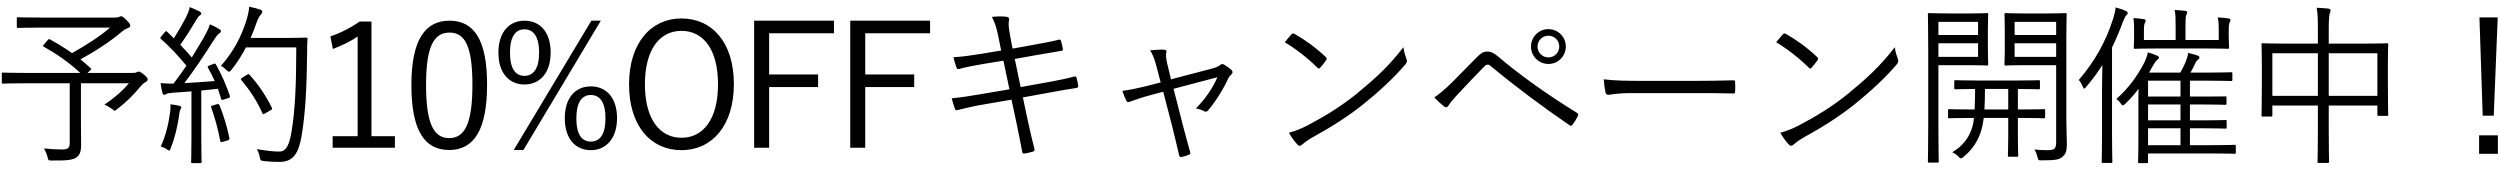 <svg width="203" height="14" viewBox="0 0 203 14" fill="none" xmlns="http://www.w3.org/2000/svg">
<path d="M7.104 5.922H10.743C10.954 5.922 11.024 5.908 11.094 5.866C11.149 5.838 11.206 5.81 11.261 5.81C11.332 5.81 11.43 5.852 11.71 6.076C11.947 6.286 11.989 6.342 11.989 6.454C11.989 6.524 11.947 6.594 11.822 6.664C11.681 6.734 11.584 6.818 11.318 7.126C10.8 7.742 10.296 8.26 9.512 8.862C9.414 8.946 9.358 8.988 9.316 8.988C9.26 8.988 9.204 8.932 9.078 8.834C8.924 8.722 8.658 8.568 8.476 8.498C9.26 7.98 10.002 7.336 10.463 6.762H6.572V9.828C6.572 10.612 6.586 11.228 6.586 11.746C6.586 12.334 6.474 12.572 6.222 12.768C5.942 12.978 5.508 13.048 4.22 13.034C3.926 13.034 3.926 13.034 3.856 12.74C3.8 12.516 3.688 12.25 3.576 12.054C4.136 12.11 4.584 12.138 5.032 12.138C5.508 12.138 5.662 12.026 5.662 11.592V6.762H2.12C0.79 6.762 0.328 6.79 0.258 6.79C0.16 6.79 0.146 6.776 0.146 6.678V6.006C0.146 5.908 0.16 5.894 0.258 5.894C0.328 5.894 0.79 5.922 2.12 5.922H6.516C5.662 5.11 4.584 4.368 3.562 3.794C3.45 3.738 3.464 3.738 3.59 3.584L3.87 3.262C3.968 3.15 3.996 3.164 4.066 3.206C4.64 3.514 5.256 3.892 5.844 4.312C7.062 3.64 8.168 2.912 8.938 2.24H3.436C2.022 2.24 1.546 2.268 1.462 2.268C1.378 2.268 1.364 2.254 1.364 2.156V1.512C1.364 1.414 1.378 1.4 1.462 1.4C1.546 1.4 2.022 1.428 3.436 1.428H9.302C9.47 1.428 9.568 1.414 9.638 1.386C9.708 1.358 9.778 1.316 9.834 1.316C9.918 1.316 10.043 1.4 10.268 1.624C10.52 1.876 10.575 1.974 10.575 2.086C10.575 2.184 10.52 2.226 10.38 2.282C10.184 2.352 10.043 2.45 9.89 2.576C9.036 3.304 7.818 4.13 6.53 4.816C6.824 5.054 7.104 5.306 7.37 5.544C7.454 5.614 7.426 5.614 7.3 5.74L7.104 5.922ZM17.029 5.306L17.282 5.208C17.436 5.138 17.477 5.152 17.534 5.236C17.995 6.048 18.387 6.958 18.654 7.756C18.695 7.882 18.681 7.924 18.5 7.98L18.177 8.078C18.009 8.134 17.982 8.12 17.953 8.022C17.869 7.756 17.785 7.476 17.688 7.21L16.343 7.35V11.102C16.343 12.628 16.372 13.076 16.372 13.146C16.372 13.23 16.358 13.244 16.259 13.244H15.63C15.531 13.244 15.518 13.23 15.518 13.146C15.518 13.062 15.546 12.628 15.546 11.102V7.42L14.005 7.532C13.684 7.56 13.572 7.588 13.473 7.644C13.418 7.672 13.376 7.7 13.319 7.7C13.249 7.7 13.207 7.63 13.18 7.518C13.123 7.308 13.082 7.028 13.04 6.748C13.334 6.776 13.669 6.79 13.921 6.79H14.089C14.454 6.314 14.803 5.824 15.139 5.334C14.482 4.55 13.838 3.836 13.082 3.178C12.983 3.094 12.998 3.066 13.123 2.926L13.361 2.632C13.473 2.506 13.502 2.506 13.585 2.59L14.117 3.108C14.467 2.562 14.748 2.086 15.041 1.526C15.293 1.05 15.364 0.798 15.405 0.574C15.658 0.672 15.966 0.812 16.189 0.924C16.302 0.98 16.343 1.05 16.343 1.106C16.343 1.162 16.288 1.218 16.218 1.26C16.134 1.316 16.064 1.4 15.979 1.554C15.476 2.394 15.111 2.968 14.636 3.64C14.957 3.962 15.265 4.298 15.573 4.662C15.896 4.144 16.203 3.64 16.483 3.164C16.82 2.562 16.959 2.268 17.044 1.974C17.309 2.086 17.59 2.226 17.814 2.366C17.912 2.422 17.939 2.464 17.939 2.534C17.939 2.604 17.884 2.66 17.799 2.716C17.66 2.814 17.547 2.968 17.309 3.332C16.54 4.564 15.742 5.726 14.972 6.748C15.742 6.706 16.61 6.65 17.436 6.58C17.267 6.202 17.085 5.838 16.89 5.502C16.834 5.404 16.848 5.376 17.029 5.306ZM20.348 3.08H23.329C24.422 3.08 24.758 3.052 24.841 3.052C24.939 3.052 24.968 3.08 24.968 3.178C24.939 3.528 24.939 3.892 24.939 4.242C24.912 7.196 24.785 9.268 24.491 11.032C24.253 12.404 23.834 13.132 22.741 13.146C22.363 13.146 21.887 13.132 21.439 13.076C21.16 13.048 21.145 13.034 21.09 12.74C21.047 12.516 20.963 12.292 20.866 12.11C21.706 12.25 22.168 12.306 22.686 12.306C23.288 12.306 23.512 11.634 23.666 10.724C23.959 9.016 24.058 6.902 24.058 3.85H19.97C19.662 4.452 19.27 5.068 18.794 5.67C18.709 5.782 18.654 5.824 18.598 5.824C18.541 5.824 18.485 5.782 18.387 5.684C18.247 5.544 18.093 5.418 17.939 5.348C19.059 4.088 19.619 2.842 19.97 1.778C20.11 1.344 20.207 0.938 20.235 0.546C20.599 0.616 20.907 0.7 21.104 0.77C21.23 0.812 21.299 0.868 21.299 0.938C21.299 1.022 21.285 1.064 21.174 1.19C21.09 1.274 20.936 1.512 20.823 1.862C20.698 2.254 20.529 2.66 20.348 3.08ZM19.703 6.286L20.053 6.076C20.18 5.992 20.207 6.006 20.264 6.076C20.991 6.86 21.608 7.812 22.07 8.736C22.125 8.848 22.111 8.876 21.957 8.96L21.566 9.184C21.384 9.296 21.355 9.296 21.299 9.184C20.837 8.134 20.291 7.336 19.605 6.51C19.535 6.426 19.535 6.398 19.703 6.286ZM14.72 8.722C14.72 8.792 14.678 8.834 14.649 8.89C14.607 8.96 14.579 9.058 14.552 9.296C14.425 10.234 14.216 11.13 13.866 12.026C13.823 12.166 13.796 12.222 13.739 12.222C13.697 12.222 13.627 12.18 13.53 12.11C13.403 12.012 13.18 11.928 13.053 11.9C13.488 10.906 13.655 10.192 13.809 9.142C13.851 8.876 13.851 8.694 13.838 8.47C14.089 8.498 14.341 8.54 14.524 8.582C14.664 8.61 14.72 8.666 14.72 8.722ZM17.296 8.554L17.59 8.47C17.744 8.428 17.771 8.442 17.828 8.554C18.122 9.254 18.471 10.402 18.625 11.2C18.64 11.312 18.625 11.354 18.457 11.41L18.122 11.508C17.925 11.564 17.912 11.55 17.884 11.438C17.73 10.598 17.422 9.436 17.155 8.75C17.113 8.638 17.128 8.596 17.296 8.554ZM30.162 1.75V11.06H32.066V11.998H27.012V11.06H29.041V2.968C28.509 3.332 27.809 3.682 27.026 3.976L26.829 2.954C27.683 2.674 28.495 2.24 29.209 1.75H30.162ZM36.499 1.68C38.459 1.68 39.551 3.178 39.551 6.874C39.551 10.584 38.459 12.18 36.471 12.18C34.483 12.18 33.405 10.612 33.405 6.902C33.405 3.206 34.539 1.68 36.499 1.68ZM36.499 2.646C35.253 2.646 34.595 3.738 34.595 6.888C34.595 10.024 35.211 11.214 36.471 11.214C37.745 11.214 38.361 10.024 38.361 6.888C38.361 3.752 37.759 2.646 36.499 2.646ZM42.585 1.68C43.817 1.68 44.713 2.562 44.713 4.256C44.713 5.95 43.817 6.86 42.585 6.86C41.367 6.86 40.471 5.964 40.471 4.27C40.471 2.59 41.367 1.68 42.585 1.68ZM42.585 2.38C41.857 2.38 41.409 2.982 41.409 4.27C41.409 5.572 41.857 6.16 42.585 6.16C43.313 6.16 43.775 5.572 43.775 4.27C43.775 2.982 43.327 2.38 42.585 2.38ZM48.787 1.68L42.501 12.18H41.717L48.017 1.68H48.787ZM47.975 7.014C49.193 7.014 50.103 7.896 50.103 9.59C50.103 11.27 49.193 12.194 47.975 12.194C46.743 12.194 45.861 11.284 45.861 9.604C45.861 7.91 46.743 7.014 47.975 7.014ZM47.975 7.714C47.247 7.714 46.799 8.316 46.799 9.604C46.799 10.906 47.233 11.494 47.975 11.494C48.717 11.494 49.165 10.906 49.165 9.604C49.165 8.316 48.717 7.714 47.975 7.714ZM55.335 1.498C57.813 1.498 59.591 3.43 59.591 6.832C59.591 10.22 57.799 12.194 55.335 12.194C52.857 12.194 51.079 10.248 51.079 6.86C51.079 3.458 52.885 1.498 55.335 1.498ZM55.335 2.506C53.585 2.506 52.367 3.99 52.367 6.846C52.367 9.688 53.585 11.186 55.335 11.186C57.099 11.186 58.303 9.688 58.303 6.846C58.303 3.99 57.099 2.506 55.335 2.506ZM67.717 1.68V2.702H62.453V6.048H66.429V7.07H62.453V11.998H61.235V1.68H67.717ZM75.521 1.68V2.702H70.257V6.048H74.233V7.07H70.257V11.998H69.039V1.68H75.521ZM81.294 4.102L81.043 2.87C80.916 2.24 80.776 1.806 80.538 1.372C80.987 1.316 81.463 1.33 81.715 1.358C81.91 1.386 81.966 1.484 81.939 1.61C81.897 1.806 81.868 2.1 81.995 2.758L82.219 3.948L83.843 3.654C84.543 3.528 85.326 3.388 85.999 3.22C86.097 3.206 86.124 3.234 86.153 3.318C86.209 3.514 86.264 3.724 86.306 3.976C86.32 4.074 86.293 4.116 86.166 4.13C85.508 4.242 84.683 4.382 84.038 4.494L82.4 4.788L82.876 7.07L85.215 6.65C85.999 6.51 86.656 6.37 87.231 6.216C87.356 6.188 87.385 6.216 87.412 6.314C87.469 6.524 87.51 6.72 87.552 6.93C87.567 7.056 87.51 7.126 87.412 7.14C86.853 7.224 86.124 7.35 85.368 7.49L83.058 7.91L83.465 9.828C83.632 10.64 83.829 11.424 83.996 12.082C84.025 12.208 83.996 12.264 83.885 12.306C83.731 12.362 83.422 12.432 83.213 12.46C83.073 12.488 83.016 12.446 83.002 12.32C82.891 11.704 82.722 10.864 82.555 10.066L82.135 8.092L79.853 8.484C79.026 8.624 78.397 8.778 77.781 8.932C77.641 8.974 77.57 8.946 77.528 8.806C77.445 8.568 77.347 8.246 77.276 7.98C78.061 7.91 78.775 7.798 79.656 7.644L81.966 7.252L81.477 4.928L79.838 5.194C79.082 5.32 78.382 5.46 77.879 5.6C77.752 5.628 77.71 5.6 77.668 5.488C77.599 5.306 77.472 4.872 77.416 4.648C78.144 4.606 78.831 4.508 79.698 4.368L81.294 4.102ZM94.454 7.448L93.306 7.756C92.733 7.91 92.159 8.106 91.781 8.246C91.599 8.316 91.543 8.33 91.459 8.176C91.374 7.994 91.249 7.728 91.136 7.378C91.781 7.294 92.355 7.168 93.055 7L94.245 6.692L93.909 5.404C93.754 4.802 93.615 4.452 93.391 4.088C93.754 4.046 94.272 4.018 94.525 4.032C94.707 4.046 94.749 4.144 94.707 4.27C94.665 4.424 94.665 4.676 94.776 5.152L95.085 6.44L98.403 5.572C98.683 5.502 98.963 5.39 99.103 5.264C99.201 5.166 99.299 5.194 99.424 5.264C99.621 5.376 99.886 5.572 100.012 5.698C100.11 5.81 100.11 5.936 99.984 6.048C99.886 6.132 99.802 6.216 99.733 6.37C99.355 7.21 98.71 8.246 98.109 8.946C97.983 9.086 97.912 9.1 97.772 9.03C97.632 8.946 97.422 8.862 97.1 8.806C97.843 8.078 98.514 7.098 98.85 6.272L95.294 7.21L96.022 10.066C96.219 10.836 96.415 11.536 96.638 12.334C96.68 12.474 96.653 12.53 96.526 12.572C96.373 12.642 96.162 12.698 95.981 12.74C95.855 12.768 95.784 12.768 95.743 12.6C95.546 11.788 95.392 11.074 95.197 10.318L94.454 7.448ZM104.324 3.43C104.506 3.206 104.716 2.954 104.87 2.786C104.968 2.688 105.038 2.702 105.122 2.758C105.906 3.192 106.83 3.85 107.642 4.62C107.74 4.718 107.754 4.774 107.684 4.886C107.572 5.054 107.32 5.376 107.208 5.488C107.124 5.586 107.082 5.6 106.984 5.502C106.158 4.69 105.234 3.976 104.324 3.43ZM104.66 10.78C105.206 10.626 105.626 10.458 106.13 10.206C107.642 9.408 108.874 8.652 110.176 7.602C111.59 6.44 112.752 5.404 113.956 3.836C114.012 4.228 114.096 4.494 114.194 4.76C114.278 4.942 114.264 5.054 114.096 5.25C113.158 6.356 111.926 7.476 110.694 8.47C109.504 9.422 108.104 10.318 106.494 11.2C106.116 11.424 105.85 11.634 105.724 11.746C105.584 11.872 105.472 11.872 105.346 11.732C105.136 11.508 104.884 11.172 104.66 10.78ZM116.462 7.91C116.798 7.7 117.372 7.224 117.946 6.65C118.436 6.16 119.178 5.404 119.934 4.634C120.27 4.298 120.466 4.186 120.76 4.186C121.04 4.186 121.264 4.27 121.614 4.564C123.406 6.09 125.73 7.742 128.04 9.156C128.166 9.226 128.18 9.31 128.124 9.422C127.984 9.702 127.83 9.94 127.69 10.122C127.62 10.22 127.55 10.248 127.438 10.164C125.212 8.638 123.07 7.042 121.096 5.404C121.012 5.334 120.928 5.25 120.816 5.25C120.69 5.25 120.62 5.306 120.55 5.376C119.92 6.006 119.15 6.818 118.198 7.84C117.876 8.19 117.722 8.4 117.596 8.596C117.512 8.736 117.4 8.75 117.274 8.652C117.05 8.484 116.742 8.204 116.462 7.91ZM125.73 2.366C126.514 2.366 127.144 2.996 127.144 3.78C127.144 4.564 126.514 5.194 125.73 5.194C124.946 5.194 124.316 4.564 124.316 3.78C124.316 2.996 124.946 2.366 125.73 2.366ZM125.73 2.898C125.24 2.898 124.848 3.29 124.848 3.78C124.848 4.27 125.24 4.662 125.73 4.662C126.22 4.662 126.612 4.27 126.612 3.78C126.612 3.29 126.22 2.898 125.73 2.898ZM137.658 7.56H132.492C131.274 7.56 130.686 7.7 130.602 7.7C130.476 7.7 130.406 7.644 130.364 7.504C130.308 7.266 130.252 6.818 130.224 6.44C131.078 6.552 132.156 6.566 133.318 6.566H137.616C138.582 6.566 139.618 6.552 140.682 6.524C140.85 6.51 140.892 6.538 140.892 6.692C140.906 6.902 140.906 7.196 140.892 7.42C140.892 7.574 140.85 7.602 140.682 7.588C139.632 7.56 138.596 7.56 137.658 7.56ZM144.224 3.43C144.406 3.206 144.616 2.954 144.77 2.786C144.868 2.688 144.938 2.702 145.022 2.758C145.806 3.192 146.73 3.85 147.542 4.62C147.64 4.718 147.654 4.774 147.584 4.886C147.472 5.054 147.22 5.376 147.108 5.488C147.024 5.586 146.982 5.6 146.884 5.502C146.058 4.69 145.134 3.976 144.224 3.43ZM144.56 10.78C145.106 10.626 145.526 10.458 146.03 10.206C147.542 9.408 148.774 8.652 150.076 7.602C151.49 6.44 152.652 5.404 153.856 3.836C153.912 4.228 153.996 4.494 154.094 4.76C154.178 4.942 154.164 5.054 153.996 5.25C153.058 6.356 151.826 7.476 150.594 8.47C149.404 9.422 148.004 10.318 146.394 11.2C146.016 11.424 145.75 11.634 145.624 11.746C145.484 11.872 145.372 11.872 145.246 11.732C145.036 11.508 144.784 11.172 144.56 10.78ZM167.786 3.178V9.646C167.786 10.416 167.828 11.144 167.828 11.676C167.828 12.292 167.73 12.53 167.464 12.74C167.198 12.964 166.89 13.02 165.77 13.02C165.504 13.02 165.518 13.02 165.448 12.754C165.378 12.488 165.308 12.32 165.196 12.138C165.56 12.18 165.882 12.194 166.218 12.194C166.834 12.194 166.96 12.082 166.96 11.522V5.292H164.398C163.306 5.292 162.956 5.32 162.886 5.32C162.774 5.32 162.76 5.306 162.76 5.208C162.76 5.138 162.788 4.872 162.788 4.004V2.38C162.788 1.526 162.76 1.26 162.76 1.176C162.76 1.078 162.774 1.064 162.886 1.064C162.956 1.064 163.306 1.092 164.398 1.092H166.19C167.268 1.092 167.632 1.064 167.702 1.064C167.8 1.064 167.814 1.078 167.814 1.176C167.814 1.26 167.786 1.82 167.786 3.178ZM166.96 4.62V3.514H163.586V4.62H166.96ZM166.96 2.842V1.778H163.586V2.842H166.96ZM161.416 2.464V3.92C161.416 4.788 161.444 5.138 161.444 5.208C161.444 5.306 161.43 5.32 161.332 5.32C161.262 5.32 160.912 5.292 159.932 5.292H157.398V10.178C157.398 12.18 157.426 13.006 157.426 13.09C157.426 13.188 157.412 13.202 157.314 13.202H156.656C156.558 13.202 156.544 13.188 156.544 13.09C156.544 13.006 156.572 12.18 156.572 10.178V4.116C156.572 2.114 156.544 1.26 156.544 1.176C156.544 1.078 156.558 1.064 156.656 1.064C156.74 1.064 157.202 1.092 158.238 1.092H159.932C160.912 1.092 161.262 1.064 161.332 1.064C161.43 1.064 161.444 1.078 161.444 1.176C161.444 1.26 161.416 1.61 161.416 2.464ZM160.618 4.62V3.514H157.398V4.62H160.618ZM160.618 2.842V1.778H157.398V2.842H160.618ZM166.064 8.974V9.492C166.064 9.59 166.05 9.604 165.952 9.604C165.882 9.604 165.42 9.576 164.048 9.576H163.852V11.074C163.852 12.11 163.88 12.53 163.88 12.614C163.88 12.712 163.866 12.726 163.768 12.726H163.152C163.054 12.726 163.04 12.712 163.04 12.614C163.04 12.53 163.068 12.11 163.068 11.074V9.576H161.08C160.982 10.304 160.884 10.668 160.66 11.172C160.394 11.76 159.974 12.306 159.414 12.754C159.33 12.824 159.274 12.866 159.232 12.866C159.176 12.866 159.12 12.81 159.008 12.698C158.854 12.544 158.686 12.432 158.518 12.362C159.12 12.012 159.61 11.536 159.918 10.906C160.128 10.486 160.254 10.038 160.282 9.576H160.198C158.826 9.576 158.378 9.604 158.294 9.604C158.196 9.604 158.182 9.59 158.182 9.492V8.974C158.182 8.876 158.196 8.862 158.294 8.862C158.378 8.862 158.826 8.89 160.198 8.89H160.338C160.352 8.456 160.38 7.91 160.38 7.224C159.26 7.224 158.854 7.252 158.812 7.252C158.7 7.252 158.686 7.238 158.686 7.14V6.622C158.686 6.524 158.7 6.51 158.812 6.51C158.868 6.51 159.302 6.538 160.618 6.538H163.726C165.042 6.538 165.476 6.51 165.546 6.51C165.63 6.51 165.644 6.524 165.644 6.622V7.14C165.644 7.238 165.63 7.252 165.546 7.252C165.476 7.252 165.056 7.224 163.852 7.224V8.89H164.048C165.42 8.89 165.882 8.862 165.952 8.862C166.05 8.862 166.064 8.876 166.064 8.974ZM163.068 8.89V7.224H161.178C161.178 7.882 161.164 8.428 161.136 8.89H163.068ZM181.548 11.872V12.376C181.548 12.474 181.534 12.488 181.436 12.488C181.38 12.488 180.918 12.46 179.588 12.46H174.422V13.132C174.422 13.23 174.408 13.244 174.31 13.244H173.722C173.624 13.244 173.61 13.23 173.61 13.132C173.61 13.062 173.638 12.656 173.638 11.578V8.316C173.638 7.952 173.638 7.588 173.652 7.21C173.358 7.602 173.008 8.008 172.574 8.428C172.476 8.512 172.42 8.554 172.364 8.554C172.322 8.554 172.28 8.512 172.224 8.428C172.112 8.26 172 8.148 171.846 8.036C172.854 7.168 173.582 6.09 174.03 5.25C174.17 5.012 174.352 4.564 174.408 4.256C174.702 4.34 174.954 4.424 175.164 4.522C175.262 4.564 175.304 4.62 175.304 4.676C175.304 4.746 175.234 4.802 175.164 4.858C175.038 4.956 174.912 5.18 174.716 5.516L174.506 5.894H177.04C177.222 5.586 177.362 5.306 177.474 5.026C177.572 4.774 177.642 4.564 177.684 4.298C177.992 4.368 178.286 4.452 178.44 4.508C178.538 4.55 178.594 4.606 178.594 4.648C178.594 4.732 178.566 4.774 178.496 4.83C178.412 4.886 178.328 4.984 178.272 5.11C178.132 5.418 178.006 5.656 177.866 5.894H179.364C180.652 5.894 181.086 5.866 181.156 5.866C181.254 5.866 181.268 5.88 181.268 5.978V6.468C181.268 6.566 181.254 6.58 181.156 6.58C181.086 6.58 180.652 6.552 179.364 6.552H177.824V7.84H178.93C180.19 7.84 180.61 7.826 180.68 7.826C180.778 7.826 180.792 7.84 180.792 7.924V8.4C180.792 8.498 180.778 8.512 180.68 8.512C180.61 8.512 180.19 8.484 178.93 8.484H177.824V9.772H178.93C180.19 9.772 180.624 9.744 180.694 9.744C180.792 9.744 180.806 9.758 180.806 9.856V10.332C180.806 10.43 180.792 10.444 180.694 10.444C180.624 10.444 180.19 10.416 178.93 10.416H177.824V11.788H179.588C180.918 11.788 181.38 11.76 181.436 11.76C181.534 11.76 181.548 11.774 181.548 11.872ZM177.054 11.788V10.416H174.422V11.788H177.054ZM177.054 7.84V6.552H174.422V7.84H177.054ZM177.054 9.772V8.484H174.422V9.772H177.054ZM170.684 10.92V7.28C170.684 6.748 170.698 5.95 170.712 5.278C170.334 5.88 169.9 6.468 169.41 7.042C169.326 7.14 169.284 7.196 169.242 7.196C169.2 7.196 169.172 7.14 169.13 7.056C169.018 6.79 168.906 6.608 168.794 6.496C170.082 4.998 170.978 3.416 171.58 1.54C171.692 1.19 171.762 0.896 171.79 0.602C172.084 0.686 172.364 0.77 172.63 0.896C172.728 0.938 172.77 0.994 172.77 1.064C172.77 1.134 172.714 1.19 172.644 1.26C172.574 1.33 172.504 1.456 172.378 1.778C172.112 2.506 171.818 3.192 171.496 3.864V10.92C171.496 12.404 171.524 13.048 171.524 13.118C171.524 13.216 171.51 13.23 171.426 13.23H170.768C170.67 13.23 170.656 13.216 170.656 13.118C170.656 13.034 170.684 12.404 170.684 10.92ZM180.162 3.248V2.45C180.162 2.072 180.162 1.764 180.078 1.414C180.4 1.428 180.722 1.456 180.96 1.498C181.058 1.512 181.114 1.554 181.114 1.624C181.114 1.68 181.1 1.736 181.058 1.806C181.002 1.904 180.974 2.086 180.974 2.436V2.926C180.974 3.528 181.002 3.78 181.002 3.85C181.002 3.948 180.988 3.962 180.89 3.962C180.806 3.962 180.33 3.934 178.972 3.934H175.304C173.932 3.934 173.456 3.962 173.372 3.962C173.274 3.962 173.26 3.948 173.26 3.85C173.26 3.766 173.288 3.528 173.288 2.926V2.422C173.288 2.128 173.288 1.848 173.232 1.47C173.512 1.484 173.82 1.512 174.072 1.554C174.17 1.568 174.226 1.624 174.226 1.666C174.226 1.764 174.184 1.834 174.142 1.918C174.1 2.016 174.086 2.198 174.086 2.506V3.248H176.662V2.24C176.662 1.512 176.662 1.162 176.578 0.812C176.914 0.826 177.236 0.854 177.446 0.882C177.544 0.896 177.6 0.938 177.6 0.994C177.6 1.092 177.558 1.148 177.516 1.246C177.474 1.372 177.46 1.582 177.46 2.24V3.248H180.162ZM193.896 5.208V6.678C193.896 8.876 193.924 9.212 193.924 9.296C193.924 9.394 193.91 9.408 193.812 9.408H193.154C193.056 9.408 193.042 9.394 193.042 9.296V8.568H189.094V10.598C189.094 12.292 189.122 13.048 189.122 13.118C189.122 13.216 189.108 13.23 189.01 13.23H188.296C188.198 13.23 188.184 13.216 188.184 13.118C188.184 13.048 188.212 12.306 188.212 10.612V8.568H184.516V9.352C184.516 9.45 184.502 9.464 184.404 9.464H183.746C183.648 9.464 183.634 9.45 183.634 9.352C183.634 9.268 183.662 8.918 183.662 6.72V5.404C183.662 4.088 183.634 3.696 183.634 3.626C183.634 3.528 183.648 3.514 183.746 3.514C183.816 3.514 184.32 3.542 185.72 3.542H188.212V2.422C188.212 1.512 188.198 1.092 188.114 0.63C188.464 0.644 188.8 0.672 189.08 0.7C189.164 0.714 189.248 0.77 189.248 0.826C189.248 0.91 189.22 0.98 189.178 1.078C189.136 1.204 189.094 1.568 189.094 2.352V3.542H191.838C193.252 3.542 193.742 3.514 193.812 3.514C193.91 3.514 193.924 3.528 193.924 3.626C193.924 3.696 193.896 4.074 193.896 5.208ZM193.042 7.784V4.326H189.094V7.784H193.042ZM188.212 7.784V4.326H184.516V7.784H188.212ZM202.814 1.414L202.492 9.394H201.596L201.33 1.414H202.814ZM202.828 10.99V12.488H201.302V10.99H202.828Z" fill="black"/>
</svg>
